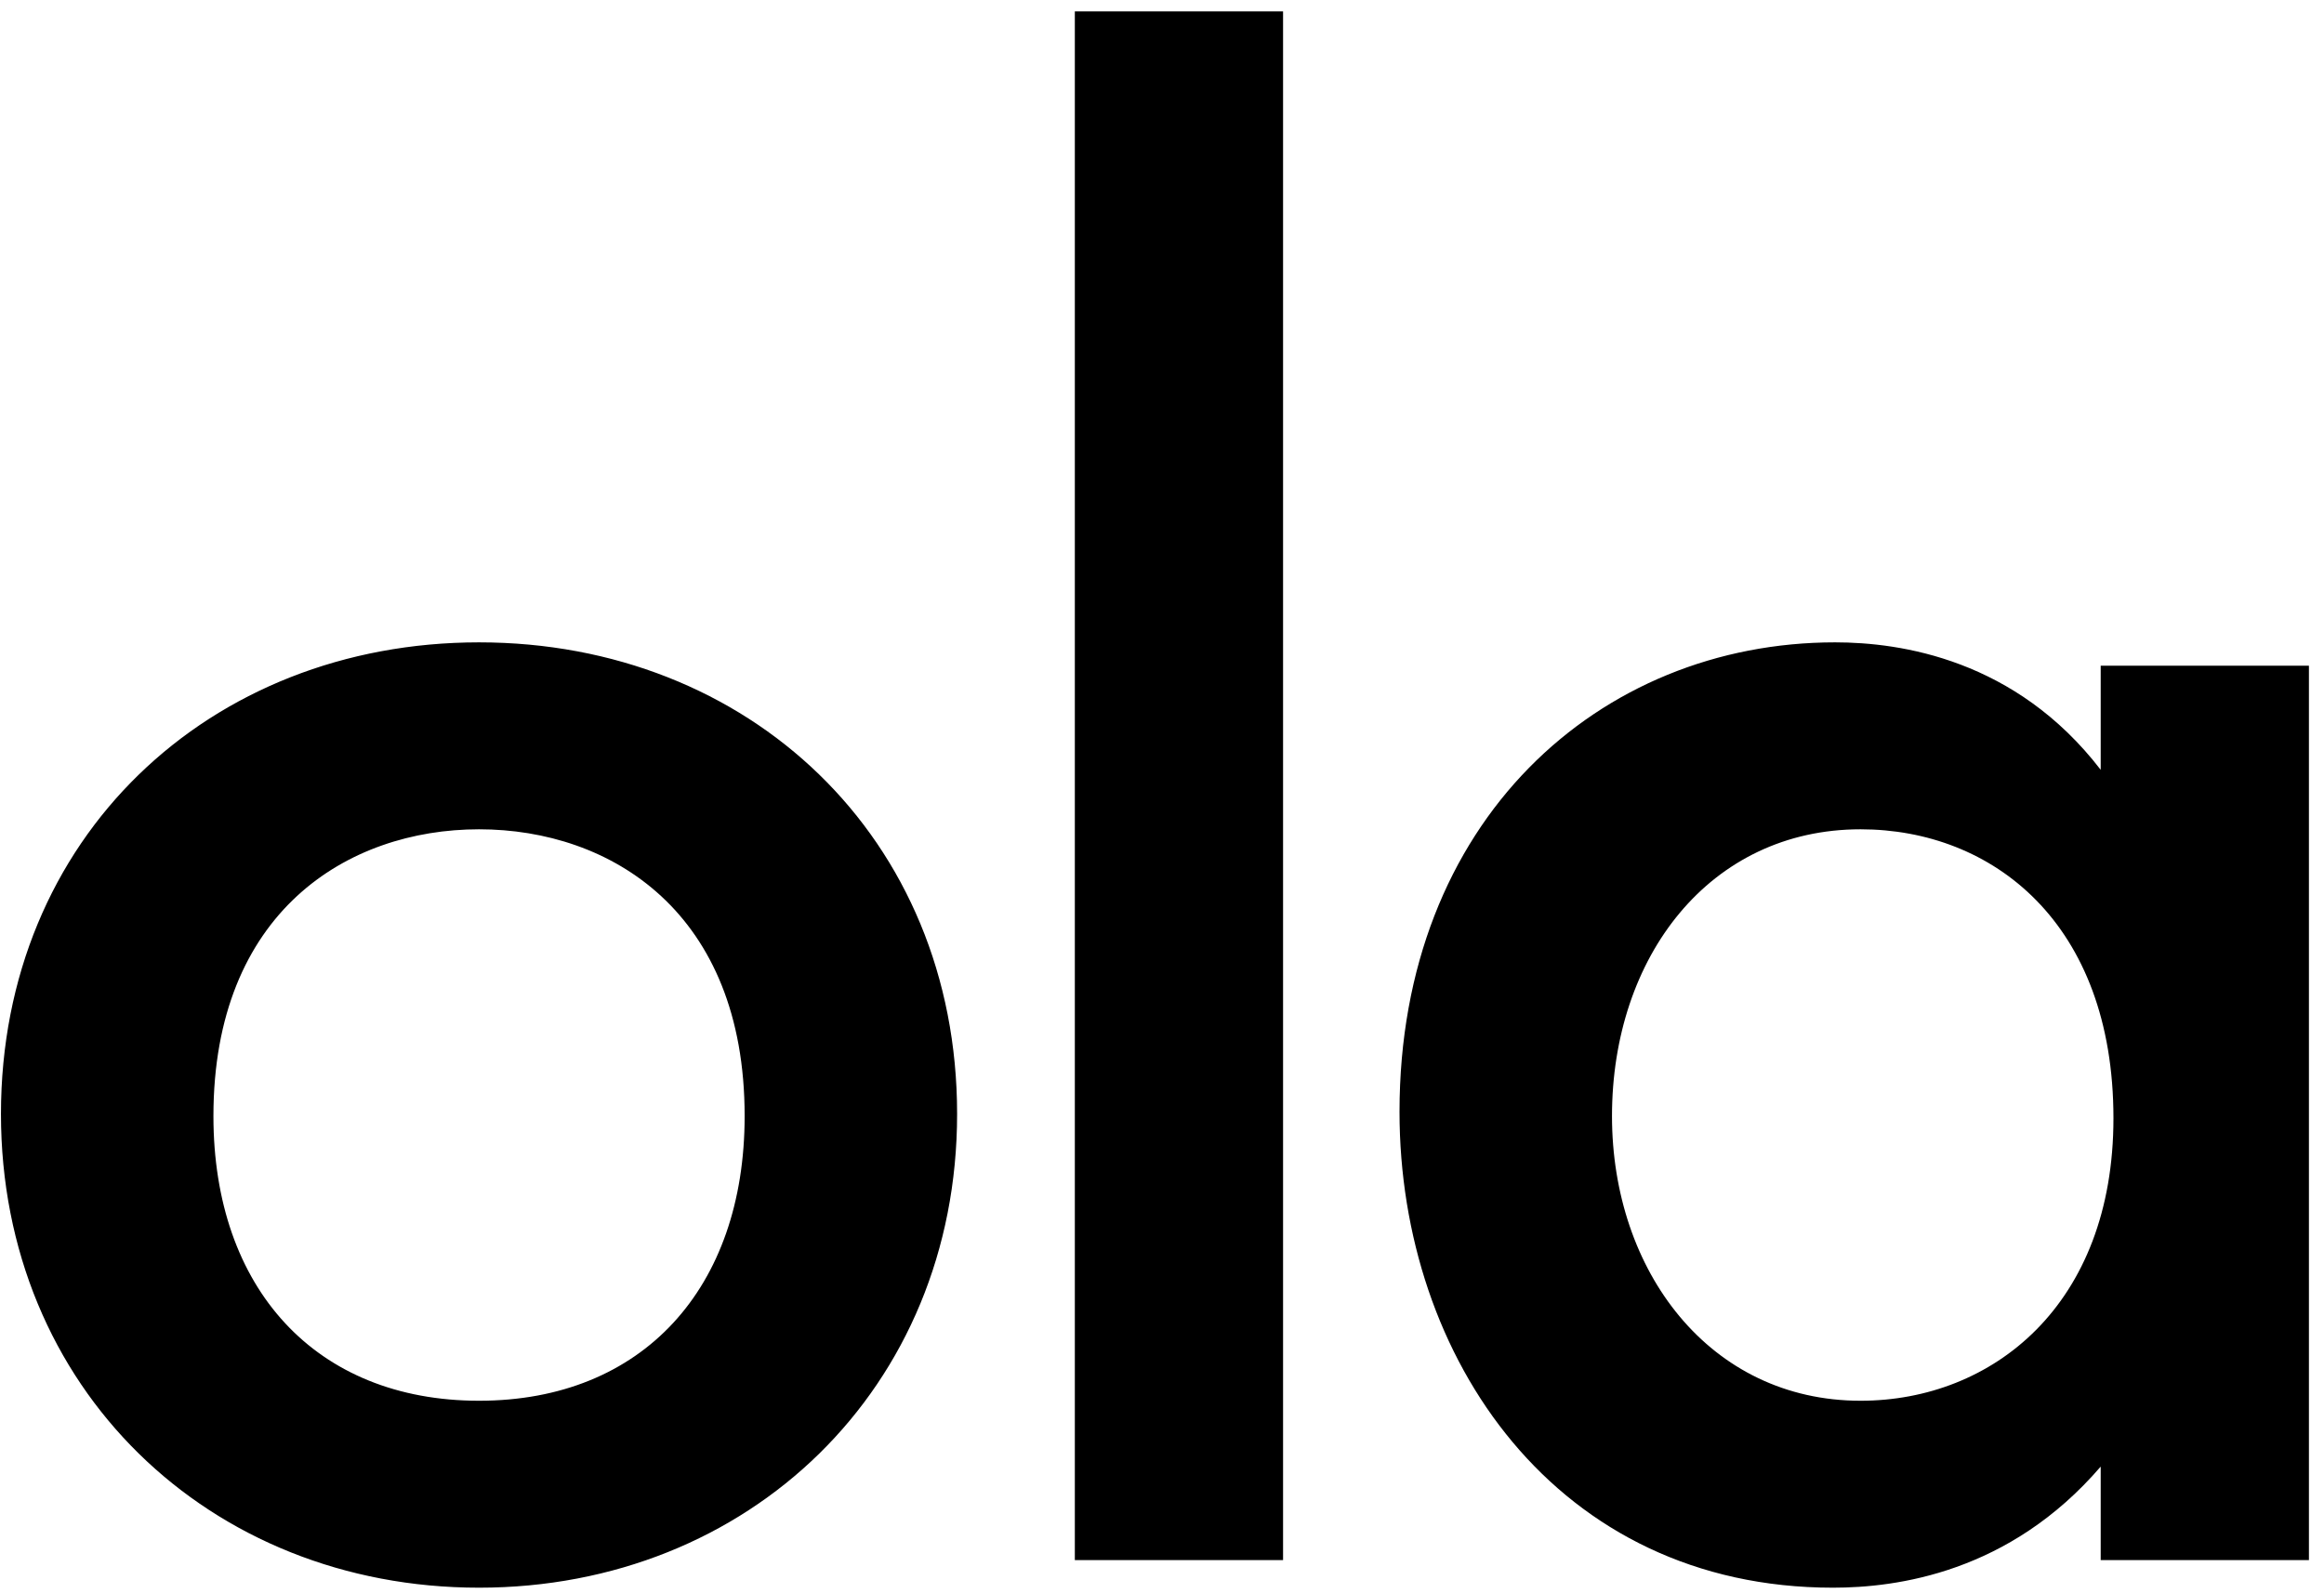 <svg width="140" height="96" viewBox="0 0 140 96" fill="none" xmlns="http://www.w3.org/2000/svg">
<path d="M28.858 38.704C45.114 38.704 57.657 50.48 57.657 67.12C57.657 83.632 45.114 95.664 28.858 95.664C12.601 95.664 0.058 83.632 0.058 67.12C0.058 50.48 12.601 38.704 28.858 38.704ZM28.858 84.4C38.714 84.4 44.858 77.616 44.858 67.248C44.858 54.96 36.794 49.968 28.858 49.968C20.922 49.968 12.857 54.96 12.857 67.248C12.857 77.616 19.002 84.4 28.858 84.4ZM64.749 0.688H77.293V94H64.749V0.688ZM126.548 46.384V40.112H139.092V94H126.548V88.368C121.044 94.768 114.26 95.664 110.42 95.664C93.779 95.664 84.308 81.84 84.308 66.992C84.308 49.456 96.34 38.704 110.548 38.704C114.516 38.704 121.428 39.728 126.548 46.384ZM112.083 49.968C102.996 49.968 97.108 57.648 97.108 67.248C97.108 76.592 102.996 84.4 112.083 84.4C120.02 84.4 127.316 78.64 127.316 67.376C127.316 55.6 120.02 49.968 112.083 49.968Z" fill="black"></path>
</svg>
